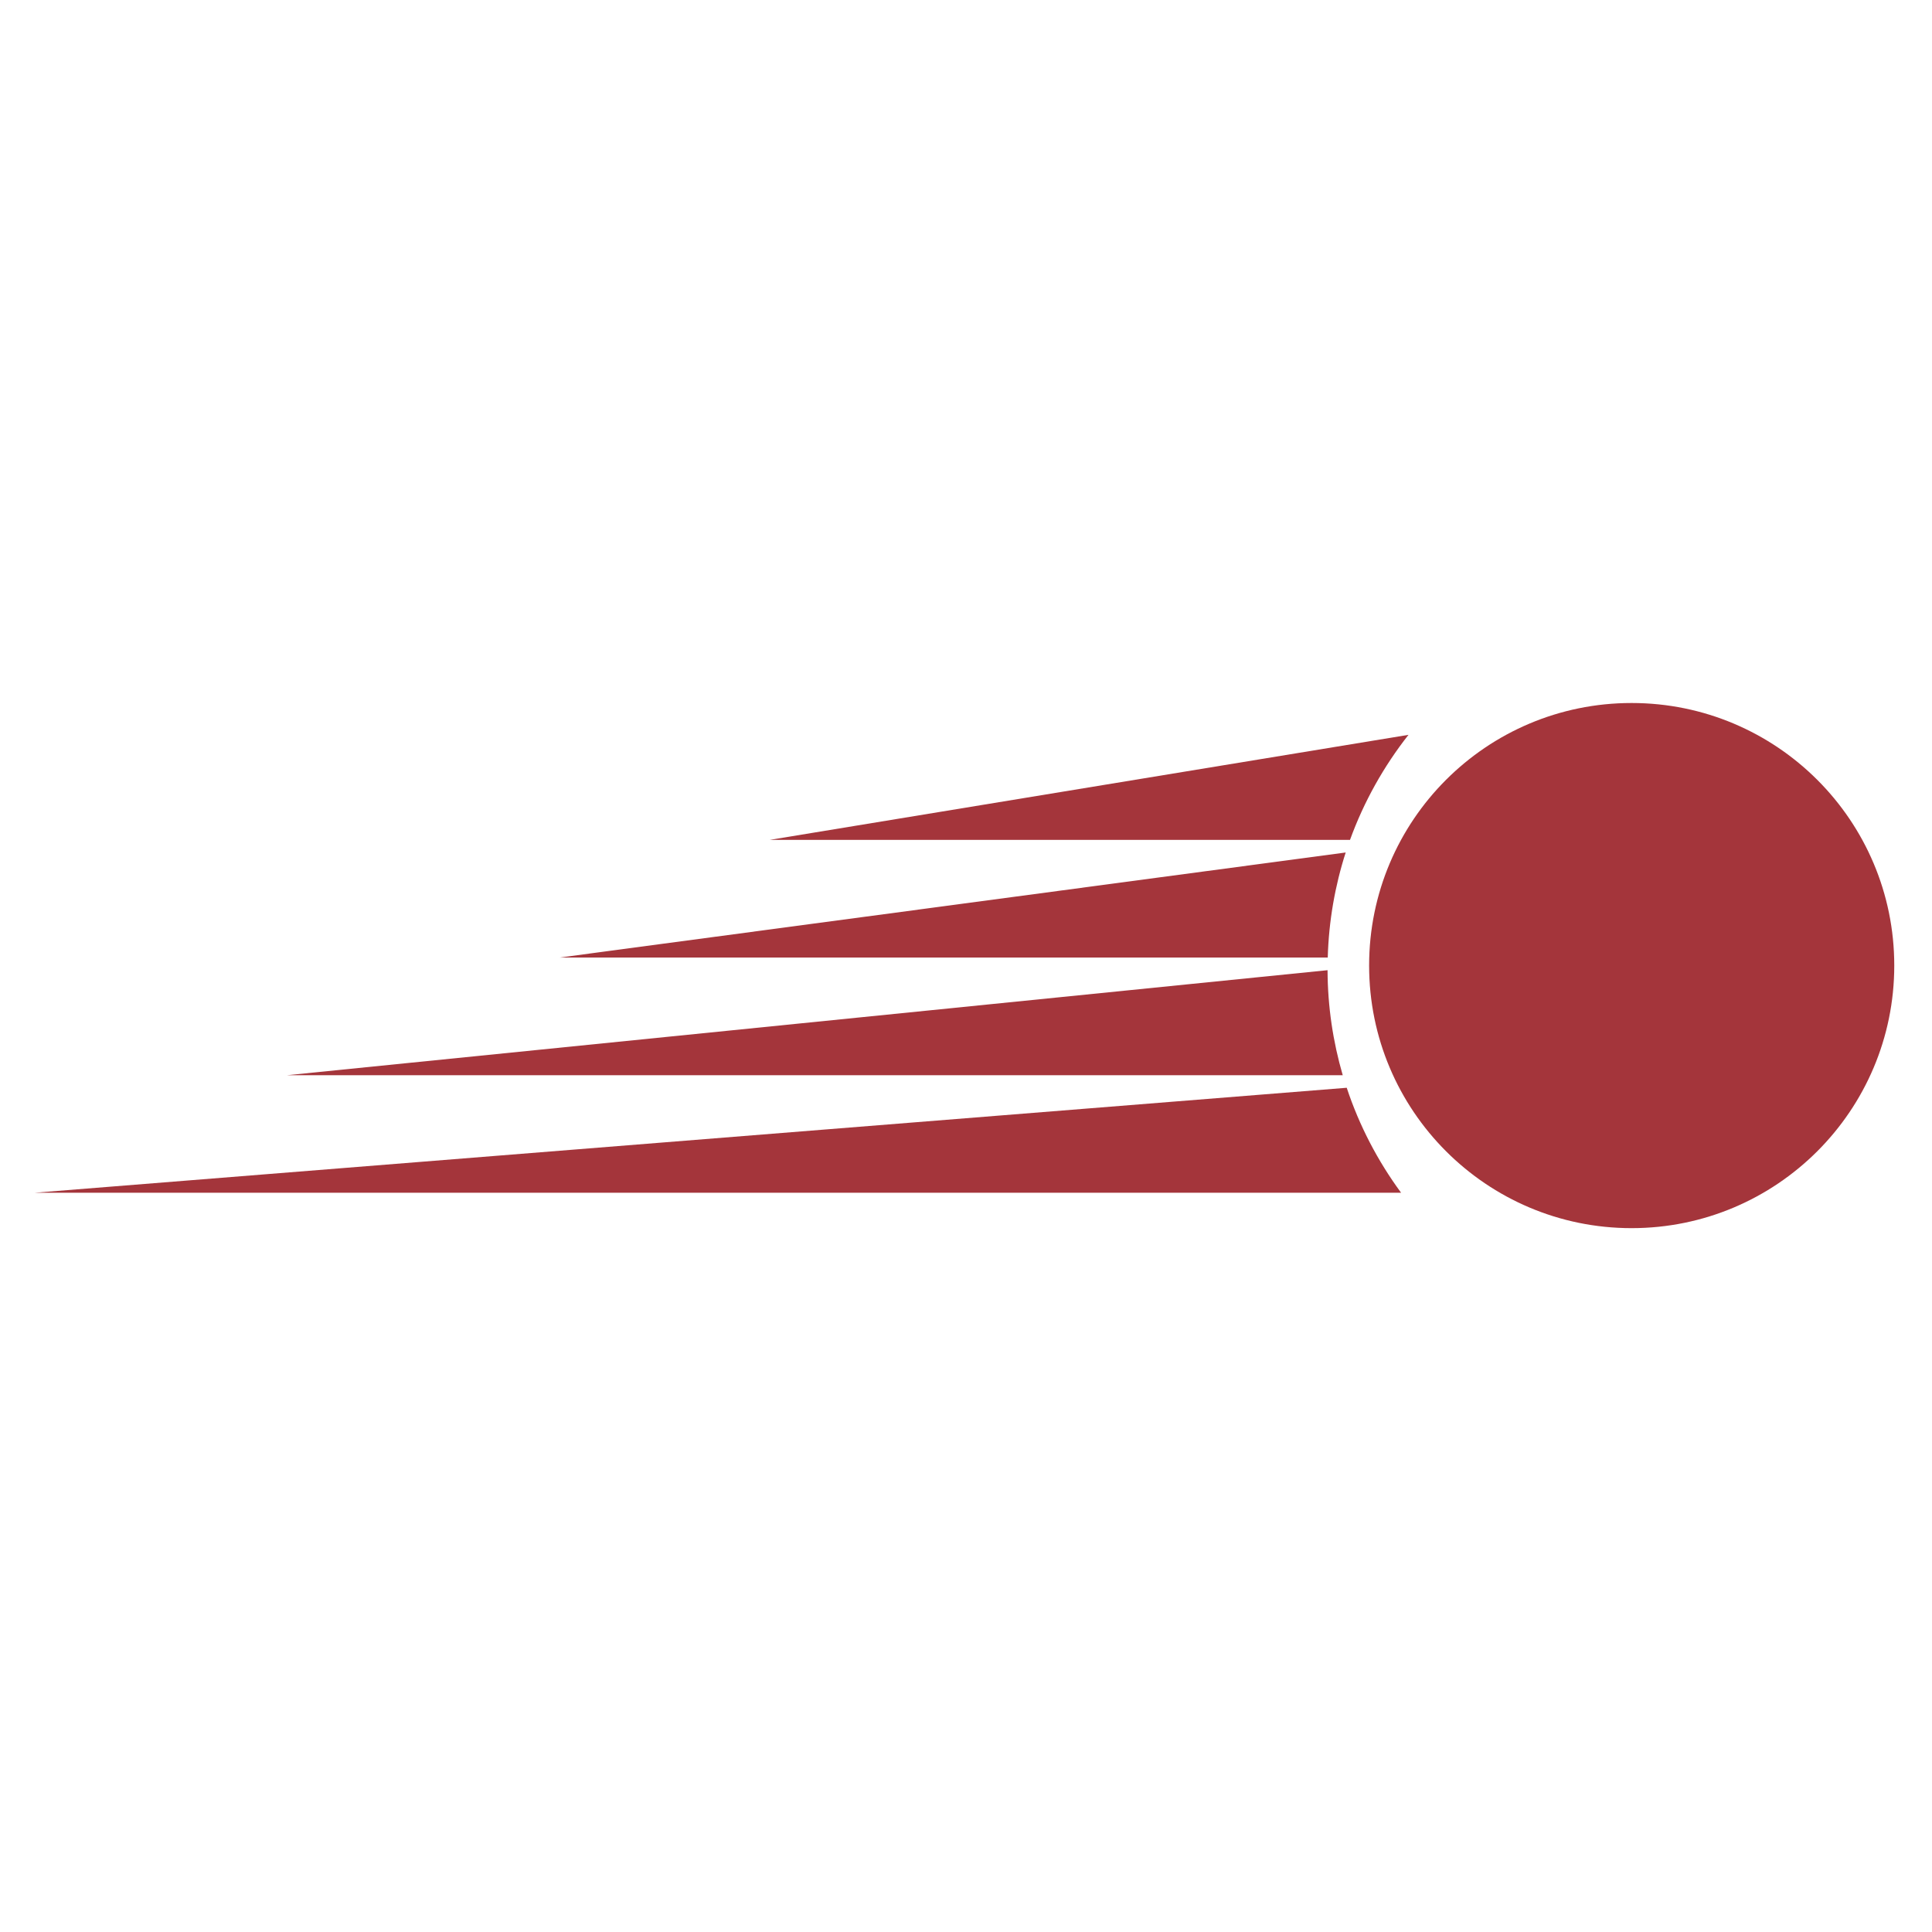 <svg width="256" height="256" viewBox="0 0 256 256" fill="none" xmlns="http://www.w3.org/2000/svg">
<path d="M178.448 144.135C180.117 149.171 182.567 153.853 185.652 158.045H4.58L178.439 144.135H178.448Z" fill="#A4353B"/>
<path d="M37.989 142.475H177.921C176.633 138.047 175.925 133.392 175.907 128.556L37.989 142.475Z" fill="#A4353B"/>
<path d="M74.165 126.878H175.934C176.07 122.033 176.896 117.36 178.311 112.959L74.165 126.878Z" fill="#A4353B"/>
<path d="M101.994 111.288H178.883C180.725 106.216 183.356 101.534 186.632 97.37L101.994 111.288Z" fill="#A4353B"/>
<path d="M216.194 162.736C235.412 162.736 251 147.157 251 127.939C251 108.721 235.412 93.151 216.194 93.151C196.976 93.151 181.415 108.721 181.415 127.939C181.415 147.157 196.994 162.736 216.194 162.736Z" fill="#A4353B"/>
</svg>
